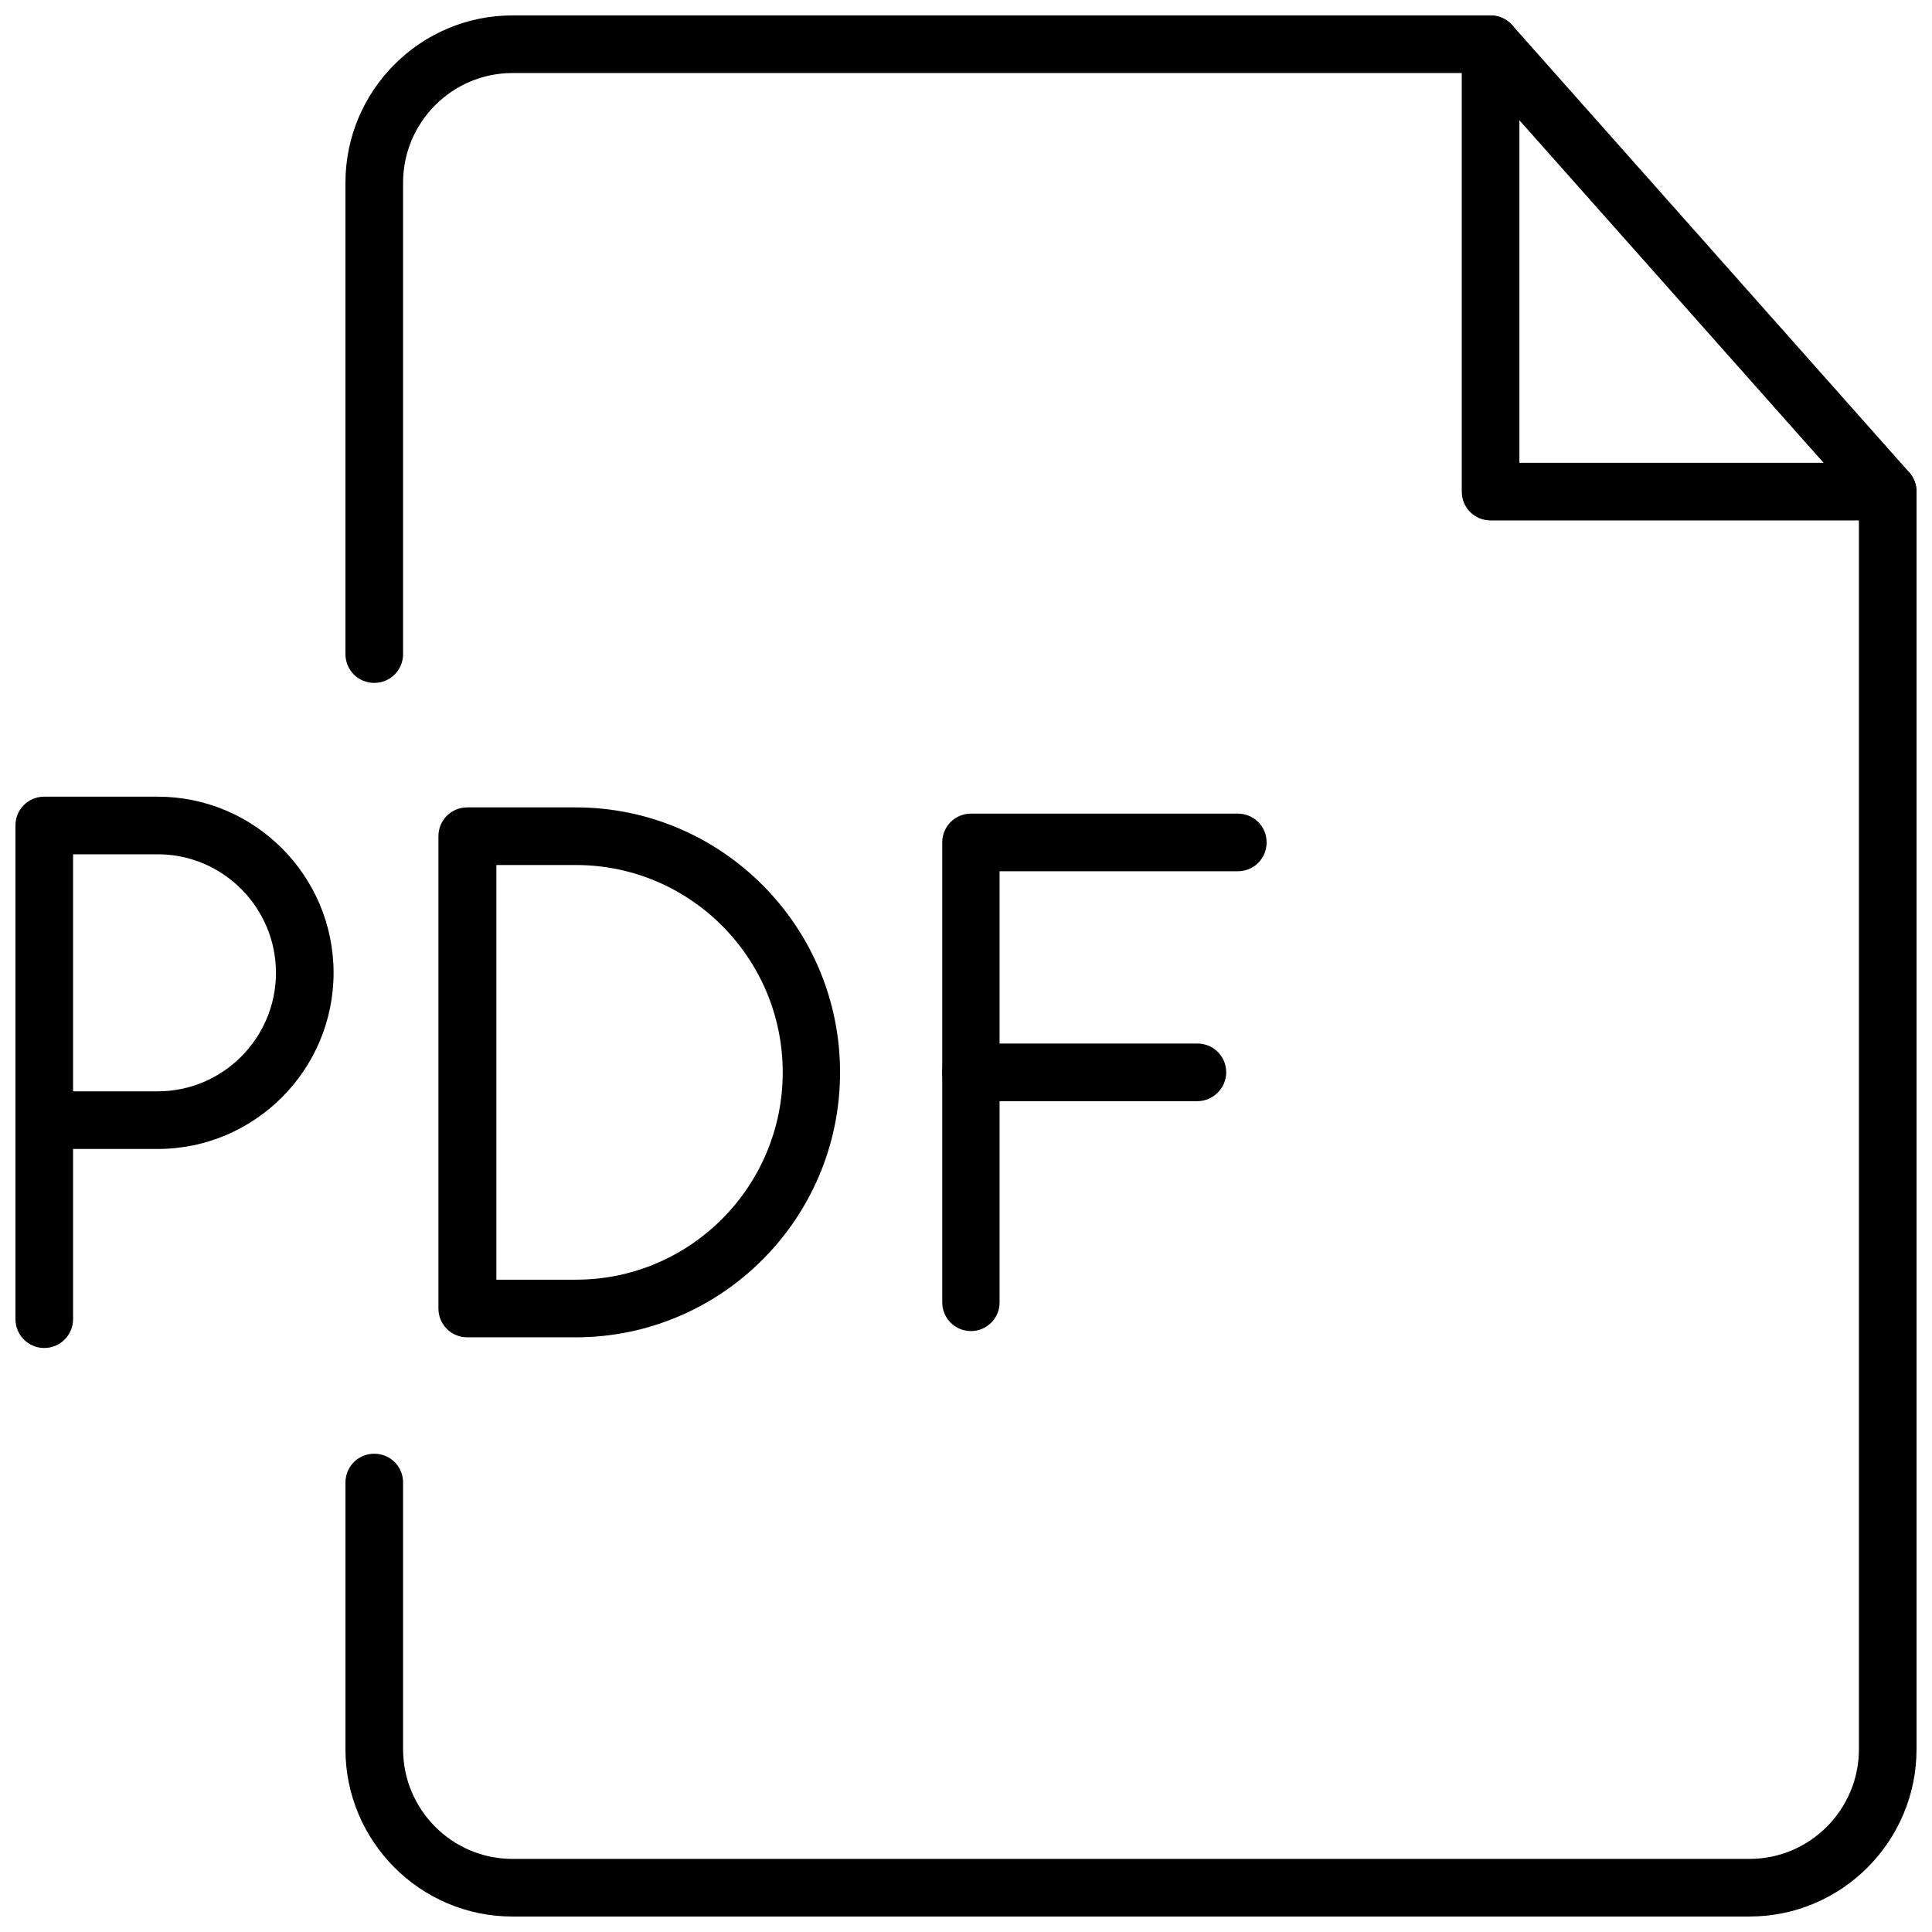 <?xml version="1.0" encoding="UTF-8"?>
<!-- Uploaded to: SVG Repo, www.svgrepo.com, Generator: SVG Repo Mixer Tools -->
<svg width="800px" height="800px" version="1.1" viewBox="144 144 512 512" xmlns="http://www.w3.org/2000/svg">
 <defs>
  <clipPath id="c">
   <path d="m235 148.09h416.9v503.81h-416.9z"/>
  </clipPath>
  <clipPath id="b">
   <path d="m531 148.09h120.9v133.91h-120.9z"/>
  </clipPath>
  <clipPath id="a">
   <path d="m148.09 355h84.906v147h-84.906z"/>
  </clipPath>
 </defs>
 <g clip-path="url(#c)">
  <path d="m607.66 651.9h-327.87c-24.402 0-44.242-19.918-44.242-44.32v-70.691c0-4.25 3.387-7.637 7.637-7.637s7.637 3.387 7.637 7.637v70.691c0 15.98 12.988 29.047 28.969 29.047h327.87c15.98 0 28.969-13.066 28.969-29.047v-330.39l-101.08-113.83h-255.76c-15.98 0-28.969 13.066-28.969 29.047v124.93c0 4.25-3.387 7.637-7.637 7.637s-7.637-3.387-7.637-7.637v-124.93c0-24.402 19.836-44.32 44.242-44.32h259.23c2.203 0 4.25 0.945 5.746 2.598l105.25 118.55c1.18 1.418 1.887 3.231 1.887 5.039v333.3c0 24.406-19.836 44.32-44.238 44.32z"/>
 </g>
 <g clip-path="url(#b)">
  <path d="m644.27 281.92h-105.25c-4.25 0-7.637-3.387-7.637-7.637v-118.55c0-4.25 3.387-7.637 7.637-7.637s7.637 3.387 7.637 7.637v110.92h97.613c4.25 0 7.637 3.387 7.637 7.637-0.004 4.246-3.387 7.633-7.641 7.633z"/>
 </g>
 <g clip-path="url(#a)">
  <path d="m155.73 501.23c-4.25 0-7.637-3.465-7.637-7.637v-130.83c0-4.25 3.387-7.637 7.637-7.637h30.07c25.664 0 46.602 20.941 46.602 46.68 0 25.742-20.941 46.68-46.602 46.68h-22.434v45.105c0 4.176-3.387 7.641-7.637 7.641zm7.637-68.016h22.434c17.238 0 31.332-14.09 31.332-31.41 0-17.32-14.09-31.41-31.332-31.41h-22.434z"/>
 </g>
 <path d="m296.56 498.4h-28.734c-4.25 0-7.637-3.387-7.637-7.637v-125.16c0-4.25 3.387-7.637 7.637-7.637h28.734c38.652 0 70.062 31.488 70.062 70.219 0 38.73-31.41 70.219-70.062 70.219zm-21.016-15.27h21.098c30.23 0 54.789-24.641 54.789-54.945 0-30.309-24.562-54.945-54.789-54.945h-21.098z"/>
 <path d="m401.34 496.75c-4.25 0-7.637-3.387-7.637-7.637v-121.86c0-4.25 3.387-7.637 7.637-7.637h70.691c4.25 0 7.637 3.387 7.637 7.637s-3.387 7.637-7.637 7.637h-63.133v114.22c0.078 4.172-3.387 7.637-7.559 7.637z"/>
 <path d="m461.32 435.82h-59.984c-4.25 0-7.637-3.387-7.637-7.637s3.387-7.637 7.637-7.637h59.984c4.25 0 7.637 3.387 7.637 7.637 0 4.172-3.465 7.637-7.637 7.637z"/>
</svg>